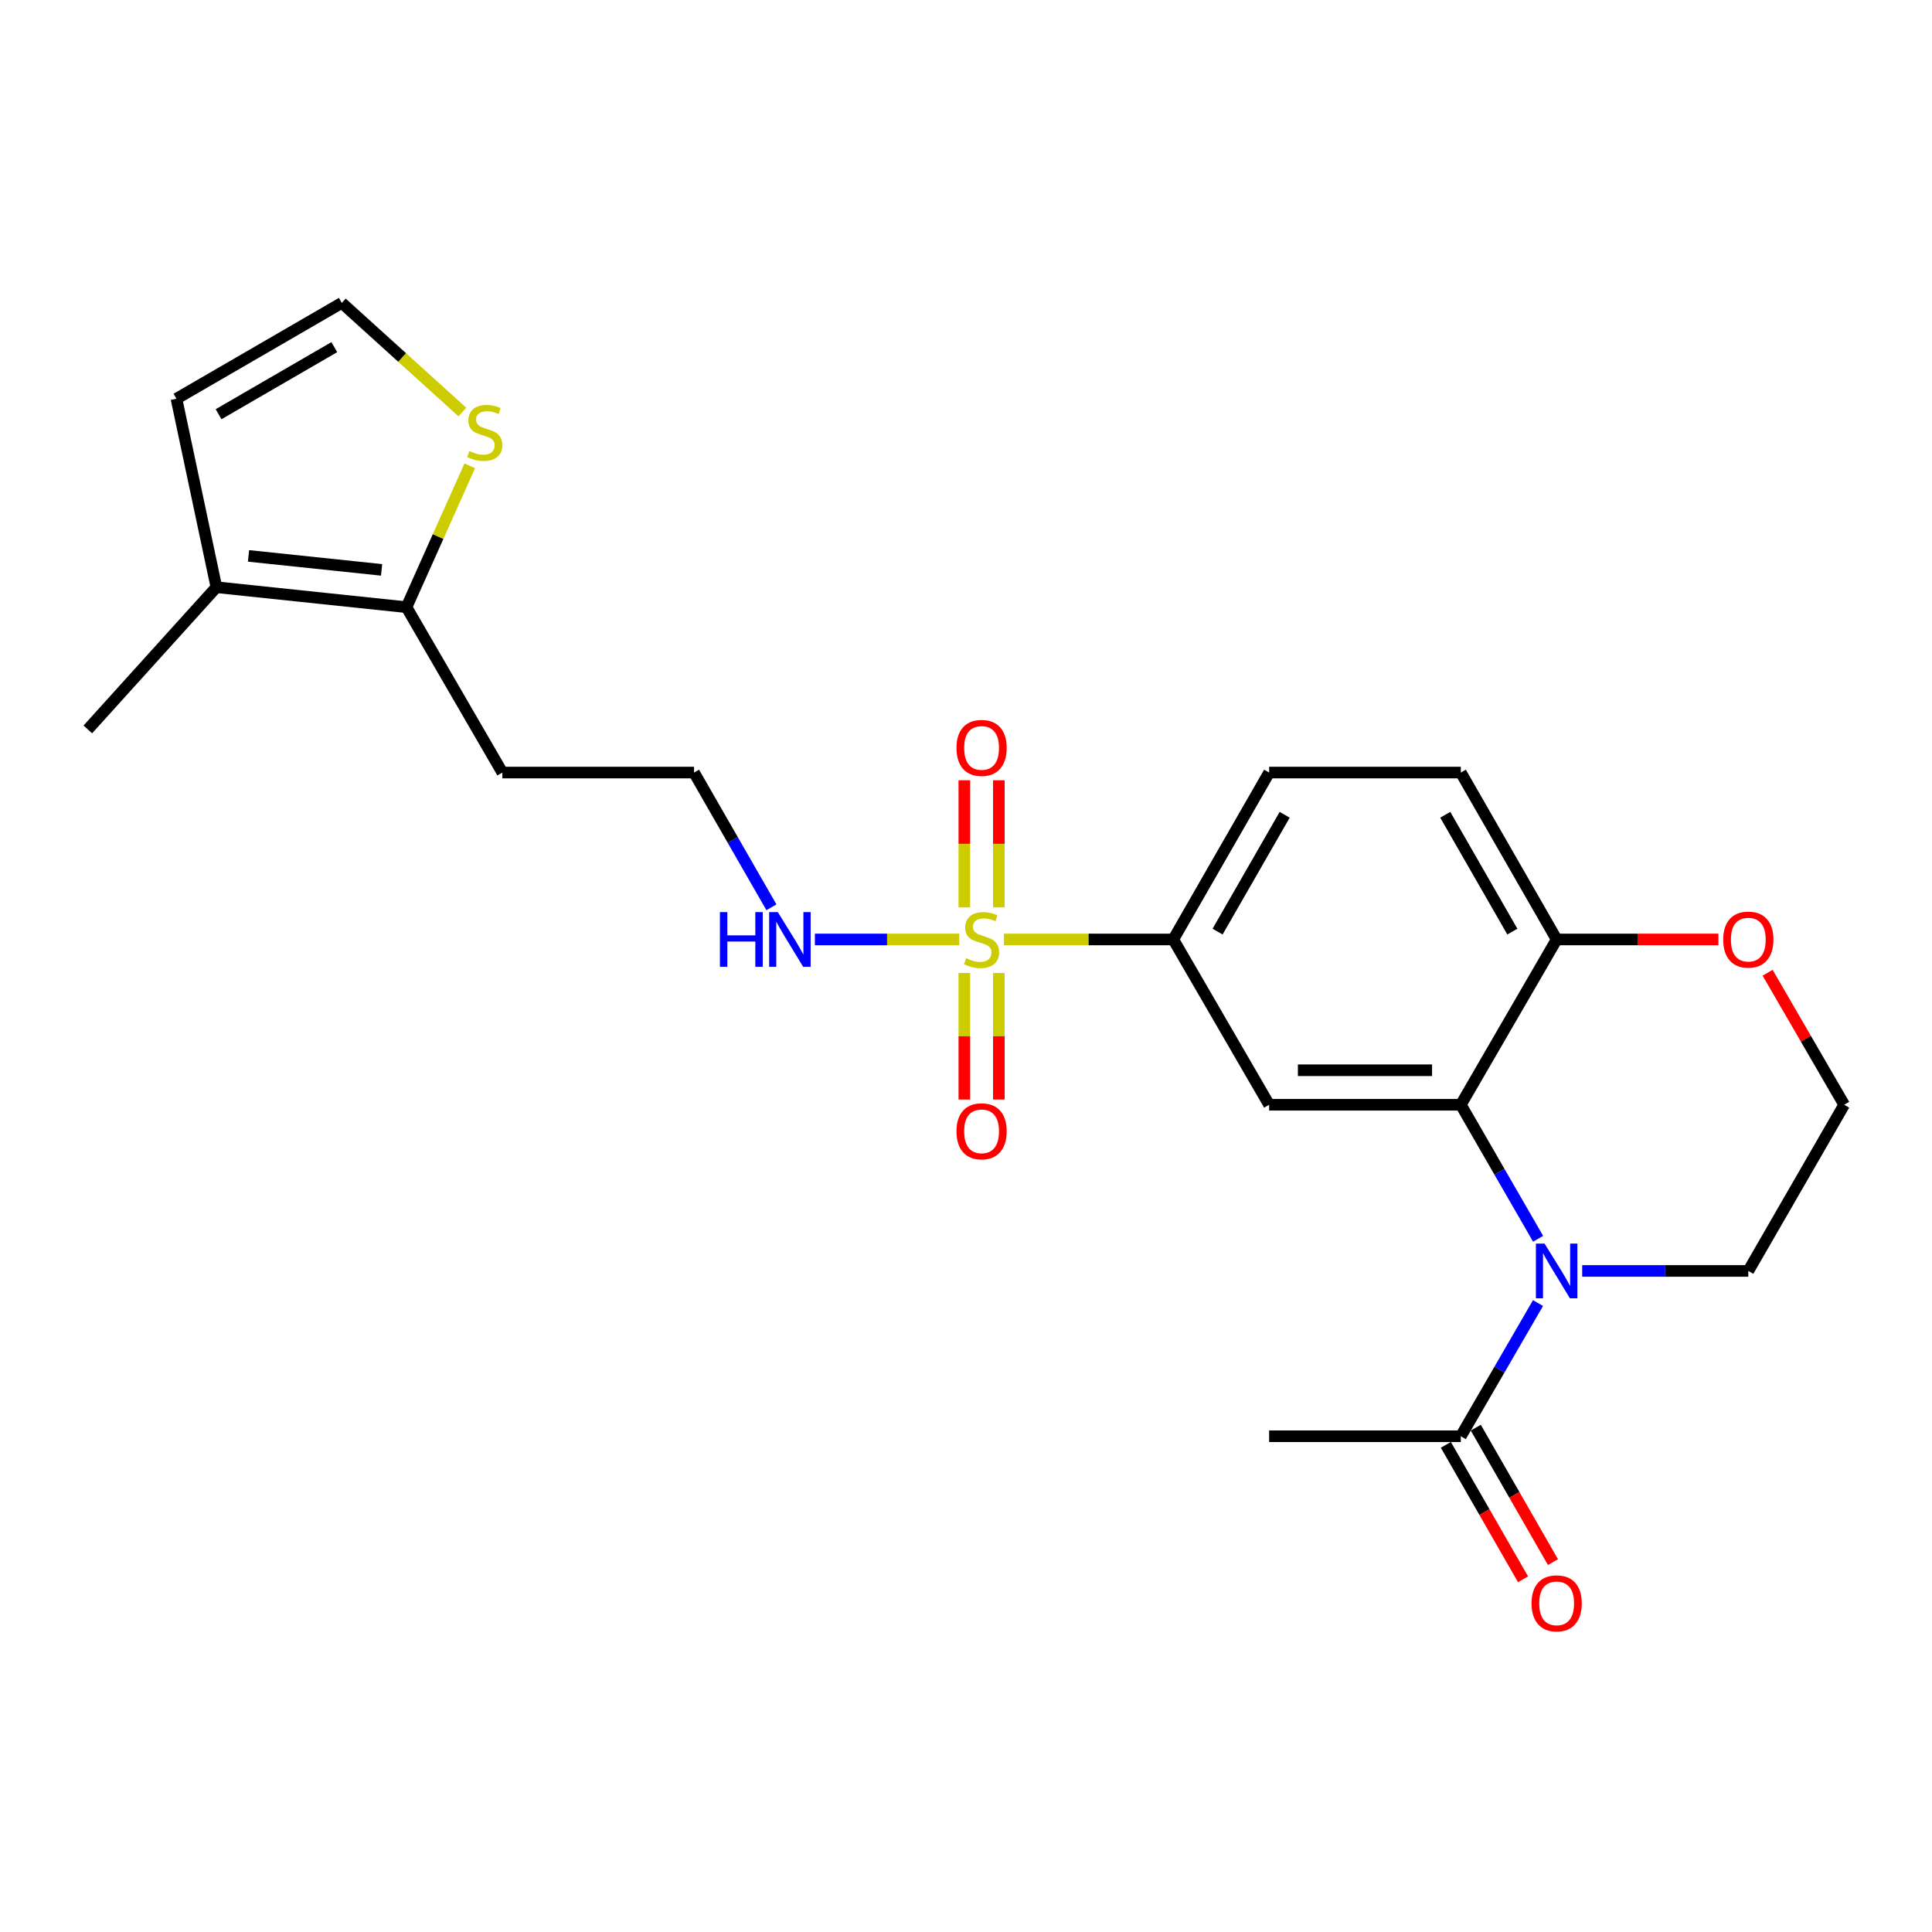<?xml version='1.0' encoding='iso-8859-1'?>
<svg version='1.1' baseProfile='full'
              xmlns='http://www.w3.org/2000/svg'
                      xmlns:rdkit='http://www.rdkit.org/xml'
                      xmlns:xlink='http://www.w3.org/1999/xlink'
                  xml:space='preserve'
width='1000px' height='1000px' viewBox='0 0 1000 1000'>
<!-- END OF HEADER -->
<rect style='opacity:1.0;fill:#FFFFFF;stroke:none' width='1000' height='1000' x='0' y='0'> </rect>
<path class='bond-3' d='M 519.629,486.264 L 563.456,486.264' style='fill:none;fill-rule:evenodd;stroke:#CCCC00;stroke-width:6px;stroke-linecap:butt;stroke-linejoin:miter;stroke-opacity:1' />
<path class='bond-3' d='M 563.456,486.264 L 607.282,486.264' style='fill:none;fill-rule:evenodd;stroke:#000000;stroke-width:6px;stroke-linecap:butt;stroke-linejoin:miter;stroke-opacity:1' />
<path class='bond-9' d='M 517,469.664 L 517,436.765' style='fill:none;fill-rule:evenodd;stroke:#CCCC00;stroke-width:6px;stroke-linecap:butt;stroke-linejoin:miter;stroke-opacity:1' />
<path class='bond-9' d='M 517,436.765 L 517,403.866' style='fill:none;fill-rule:evenodd;stroke:#FF0000;stroke-width:6px;stroke-linecap:butt;stroke-linejoin:miter;stroke-opacity:1' />
<path class='bond-9' d='M 499.137,469.664 L 499.137,436.765' style='fill:none;fill-rule:evenodd;stroke:#CCCC00;stroke-width:6px;stroke-linecap:butt;stroke-linejoin:miter;stroke-opacity:1' />
<path class='bond-9' d='M 499.137,436.765 L 499.137,403.866' style='fill:none;fill-rule:evenodd;stroke:#FF0000;stroke-width:6px;stroke-linecap:butt;stroke-linejoin:miter;stroke-opacity:1' />
<path class='bond-10' d='M 499.137,503.625 L 499.137,536.368' style='fill:none;fill-rule:evenodd;stroke:#CCCC00;stroke-width:6px;stroke-linecap:butt;stroke-linejoin:miter;stroke-opacity:1' />
<path class='bond-10' d='M 499.137,536.368 L 499.137,569.112' style='fill:none;fill-rule:evenodd;stroke:#FF0000;stroke-width:6px;stroke-linecap:butt;stroke-linejoin:miter;stroke-opacity:1' />
<path class='bond-10' d='M 517,503.625 L 517,536.368' style='fill:none;fill-rule:evenodd;stroke:#CCCC00;stroke-width:6px;stroke-linecap:butt;stroke-linejoin:miter;stroke-opacity:1' />
<path class='bond-10' d='M 517,536.368 L 517,569.112' style='fill:none;fill-rule:evenodd;stroke:#FF0000;stroke-width:6px;stroke-linecap:butt;stroke-linejoin:miter;stroke-opacity:1' />
<path class='bond-12' d='M 496.508,486.264 L 459.147,486.264' style='fill:none;fill-rule:evenodd;stroke:#CCCC00;stroke-width:6px;stroke-linecap:butt;stroke-linejoin:miter;stroke-opacity:1' />
<path class='bond-12' d='M 459.147,486.264 L 421.786,486.264' style='fill:none;fill-rule:evenodd;stroke:#0000FF;stroke-width:6px;stroke-linecap:butt;stroke-linejoin:miter;stroke-opacity:1' />
<path class='bond-0' d='M 796.123,641.194 L 776.12,606.508' style='fill:none;fill-rule:evenodd;stroke:#0000FF;stroke-width:6px;stroke-linecap:butt;stroke-linejoin:miter;stroke-opacity:1' />
<path class='bond-0' d='M 776.12,606.508 L 756.118,571.822' style='fill:none;fill-rule:evenodd;stroke:#000000;stroke-width:6px;stroke-linecap:butt;stroke-linejoin:miter;stroke-opacity:1' />
<path class='bond-4' d='M 796.078,674.469 L 776.098,708.937' style='fill:none;fill-rule:evenodd;stroke:#0000FF;stroke-width:6px;stroke-linecap:butt;stroke-linejoin:miter;stroke-opacity:1' />
<path class='bond-4' d='M 776.098,708.937 L 756.118,743.405' style='fill:none;fill-rule:evenodd;stroke:#000000;stroke-width:6px;stroke-linecap:butt;stroke-linejoin:miter;stroke-opacity:1' />
<path class='bond-19' d='M 818.94,657.837 L 861.932,657.837' style='fill:none;fill-rule:evenodd;stroke:#0000FF;stroke-width:6px;stroke-linecap:butt;stroke-linejoin:miter;stroke-opacity:1' />
<path class='bond-19' d='M 861.932,657.837 L 904.924,657.837' style='fill:none;fill-rule:evenodd;stroke:#000000;stroke-width:6px;stroke-linecap:butt;stroke-linejoin:miter;stroke-opacity:1' />
<path class='bond-1' d='M 756.118,571.822 L 656.904,571.822' style='fill:none;fill-rule:evenodd;stroke:#000000;stroke-width:6px;stroke-linecap:butt;stroke-linejoin:miter;stroke-opacity:1' />
<path class='bond-1' d='M 741.236,553.959 L 671.786,553.959' style='fill:none;fill-rule:evenodd;stroke:#000000;stroke-width:6px;stroke-linecap:butt;stroke-linejoin:miter;stroke-opacity:1' />
<path class='bond-24' d='M 756.118,571.822 L 805.72,486.264' style='fill:none;fill-rule:evenodd;stroke:#000000;stroke-width:6px;stroke-linecap:butt;stroke-linejoin:miter;stroke-opacity:1' />
<path class='bond-2' d='M 656.904,571.822 L 607.282,486.264' style='fill:none;fill-rule:evenodd;stroke:#000000;stroke-width:6px;stroke-linecap:butt;stroke-linejoin:miter;stroke-opacity:1' />
<path class='bond-16' d='M 607.282,486.264 L 656.904,399.873' style='fill:none;fill-rule:evenodd;stroke:#000000;stroke-width:6px;stroke-linecap:butt;stroke-linejoin:miter;stroke-opacity:1' />
<path class='bond-16' d='M 630.216,482.203 L 664.951,421.729' style='fill:none;fill-rule:evenodd;stroke:#000000;stroke-width:6px;stroke-linecap:butt;stroke-linejoin:miter;stroke-opacity:1' />
<path class='bond-15' d='M 748.372,747.852 L 768.347,782.647' style='fill:none;fill-rule:evenodd;stroke:#000000;stroke-width:6px;stroke-linecap:butt;stroke-linejoin:miter;stroke-opacity:1' />
<path class='bond-15' d='M 768.347,782.647 L 788.323,817.442' style='fill:none;fill-rule:evenodd;stroke:#FF0000;stroke-width:6px;stroke-linecap:butt;stroke-linejoin:miter;stroke-opacity:1' />
<path class='bond-15' d='M 763.864,738.958 L 783.84,773.753' style='fill:none;fill-rule:evenodd;stroke:#000000;stroke-width:6px;stroke-linecap:butt;stroke-linejoin:miter;stroke-opacity:1' />
<path class='bond-15' d='M 783.84,773.753 L 803.815,808.548' style='fill:none;fill-rule:evenodd;stroke:#FF0000;stroke-width:6px;stroke-linecap:butt;stroke-linejoin:miter;stroke-opacity:1' />
<path class='bond-22' d='M 756.118,743.405 L 656.904,743.405' style='fill:none;fill-rule:evenodd;stroke:#000000;stroke-width:6px;stroke-linecap:butt;stroke-linejoin:miter;stroke-opacity:1' />
<path class='bond-5' d='M 210.397,314.285 L 260.019,399.873' style='fill:none;fill-rule:evenodd;stroke:#000000;stroke-width:6px;stroke-linecap:butt;stroke-linejoin:miter;stroke-opacity:1' />
<path class='bond-6' d='M 210.397,314.285 L 112.007,303.944' style='fill:none;fill-rule:evenodd;stroke:#000000;stroke-width:6px;stroke-linecap:butt;stroke-linejoin:miter;stroke-opacity:1' />
<path class='bond-6' d='M 197.506,294.968 L 128.633,287.729' style='fill:none;fill-rule:evenodd;stroke:#000000;stroke-width:6px;stroke-linecap:butt;stroke-linejoin:miter;stroke-opacity:1' />
<path class='bond-7' d='M 210.397,314.285 L 226.769,277.695' style='fill:none;fill-rule:evenodd;stroke:#000000;stroke-width:6px;stroke-linecap:butt;stroke-linejoin:miter;stroke-opacity:1' />
<path class='bond-7' d='M 226.769,277.695 L 243.141,241.105' style='fill:none;fill-rule:evenodd;stroke:#CCCC00;stroke-width:6px;stroke-linecap:butt;stroke-linejoin:miter;stroke-opacity:1' />
<path class='bond-13' d='M 112.007,303.944 L 91.335,206.388' style='fill:none;fill-rule:evenodd;stroke:#000000;stroke-width:6px;stroke-linecap:butt;stroke-linejoin:miter;stroke-opacity:1' />
<path class='bond-23' d='M 112.007,303.944 L 45.455,377.543' style='fill:none;fill-rule:evenodd;stroke:#000000;stroke-width:6px;stroke-linecap:butt;stroke-linejoin:miter;stroke-opacity:1' />
<path class='bond-11' d='M 239.334,213.268 L 208.128,185.022' style='fill:none;fill-rule:evenodd;stroke:#CCCC00;stroke-width:6px;stroke-linecap:butt;stroke-linejoin:miter;stroke-opacity:1' />
<path class='bond-11' d='M 208.128,185.022 L 176.922,156.776' style='fill:none;fill-rule:evenodd;stroke:#000000;stroke-width:6px;stroke-linecap:butt;stroke-linejoin:miter;stroke-opacity:1' />
<path class='bond-8' d='M 805.72,486.264 L 756.118,399.873' style='fill:none;fill-rule:evenodd;stroke:#000000;stroke-width:6px;stroke-linecap:butt;stroke-linejoin:miter;stroke-opacity:1' />
<path class='bond-8' d='M 782.788,482.2 L 748.066,421.726' style='fill:none;fill-rule:evenodd;stroke:#000000;stroke-width:6px;stroke-linecap:butt;stroke-linejoin:miter;stroke-opacity:1' />
<path class='bond-14' d='M 805.72,486.264 L 847.582,486.264' style='fill:none;fill-rule:evenodd;stroke:#000000;stroke-width:6px;stroke-linecap:butt;stroke-linejoin:miter;stroke-opacity:1' />
<path class='bond-14' d='M 847.582,486.264 L 889.444,486.264' style='fill:none;fill-rule:evenodd;stroke:#FF0000;stroke-width:6px;stroke-linecap:butt;stroke-linejoin:miter;stroke-opacity:1' />
<path class='bond-25' d='M 176.922,156.776 L 91.335,206.388' style='fill:none;fill-rule:evenodd;stroke:#000000;stroke-width:6px;stroke-linecap:butt;stroke-linejoin:miter;stroke-opacity:1' />
<path class='bond-25' d='M 173.043,179.673 L 113.132,214.401' style='fill:none;fill-rule:evenodd;stroke:#000000;stroke-width:6px;stroke-linecap:butt;stroke-linejoin:miter;stroke-opacity:1' />
<path class='bond-20' d='M 399.291,469.614 L 379.262,434.743' style='fill:none;fill-rule:evenodd;stroke:#0000FF;stroke-width:6px;stroke-linecap:butt;stroke-linejoin:miter;stroke-opacity:1' />
<path class='bond-20' d='M 379.262,434.743 L 359.233,399.873' style='fill:none;fill-rule:evenodd;stroke:#000000;stroke-width:6px;stroke-linecap:butt;stroke-linejoin:miter;stroke-opacity:1' />
<path class='bond-21' d='M 914.918,503.497 L 934.732,537.66' style='fill:none;fill-rule:evenodd;stroke:#FF0000;stroke-width:6px;stroke-linecap:butt;stroke-linejoin:miter;stroke-opacity:1' />
<path class='bond-21' d='M 934.732,537.66 L 954.545,571.822' style='fill:none;fill-rule:evenodd;stroke:#000000;stroke-width:6px;stroke-linecap:butt;stroke-linejoin:miter;stroke-opacity:1' />
<path class='bond-17' d='M 656.904,399.873 L 756.118,399.873' style='fill:none;fill-rule:evenodd;stroke:#000000;stroke-width:6px;stroke-linecap:butt;stroke-linejoin:miter;stroke-opacity:1' />
<path class='bond-18' d='M 260.019,399.873 L 359.233,399.873' style='fill:none;fill-rule:evenodd;stroke:#000000;stroke-width:6px;stroke-linecap:butt;stroke-linejoin:miter;stroke-opacity:1' />
<path class='bond-26' d='M 904.924,657.837 L 954.545,571.822' style='fill:none;fill-rule:evenodd;stroke:#000000;stroke-width:6px;stroke-linecap:butt;stroke-linejoin:miter;stroke-opacity:1' />
<path  class='atom-0' d='M 500.069 495.984
Q 500.389 496.104, 501.709 496.664
Q 503.029 497.224, 504.469 497.584
Q 505.949 497.904, 507.389 497.904
Q 510.069 497.904, 511.629 496.624
Q 513.189 495.304, 513.189 493.024
Q 513.189 491.464, 512.389 490.504
Q 511.629 489.544, 510.429 489.024
Q 509.229 488.504, 507.229 487.904
Q 504.709 487.144, 503.189 486.424
Q 501.709 485.704, 500.629 484.184
Q 499.589 482.664, 499.589 480.104
Q 499.589 476.544, 501.989 474.344
Q 504.429 472.144, 509.229 472.144
Q 512.509 472.144, 516.229 473.704
L 515.309 476.784
Q 511.909 475.384, 509.349 475.384
Q 506.589 475.384, 505.069 476.544
Q 503.549 477.664, 503.589 479.624
Q 503.589 481.144, 504.349 482.064
Q 505.149 482.984, 506.269 483.504
Q 507.429 484.024, 509.349 484.624
Q 511.909 485.424, 513.429 486.224
Q 514.949 487.024, 516.029 488.664
Q 517.149 490.264, 517.149 493.024
Q 517.149 496.944, 514.509 499.064
Q 511.909 501.144, 507.549 501.144
Q 505.029 501.144, 503.109 500.584
Q 501.229 500.064, 498.989 499.144
L 500.069 495.984
' fill='#CCCC00'/>
<path  class='atom-1' d='M 799.46 643.677
L 808.74 658.677
Q 809.66 660.157, 811.14 662.837
Q 812.62 665.517, 812.7 665.677
L 812.7 643.677
L 816.46 643.677
L 816.46 671.997
L 812.58 671.997
L 802.62 655.597
Q 801.46 653.677, 800.22 651.477
Q 799.02 649.277, 798.66 648.597
L 798.66 671.997
L 794.98 671.997
L 794.98 643.677
L 799.46 643.677
' fill='#0000FF'/>
<path  class='atom-8' d='M 242.909 233.465
Q 243.229 233.585, 244.549 234.145
Q 245.869 234.705, 247.309 235.065
Q 248.789 235.385, 250.229 235.385
Q 252.909 235.385, 254.469 234.105
Q 256.029 232.785, 256.029 230.505
Q 256.029 228.945, 255.229 227.985
Q 254.469 227.025, 253.269 226.505
Q 252.069 225.985, 250.069 225.385
Q 247.549 224.625, 246.029 223.905
Q 244.549 223.185, 243.469 221.665
Q 242.429 220.145, 242.429 217.585
Q 242.429 214.025, 244.829 211.825
Q 247.269 209.625, 252.069 209.625
Q 255.349 209.625, 259.069 211.185
L 258.149 214.265
Q 254.749 212.865, 252.189 212.865
Q 249.429 212.865, 247.909 214.025
Q 246.389 215.145, 246.429 217.105
Q 246.429 218.625, 247.189 219.545
Q 247.989 220.465, 249.109 220.985
Q 250.269 221.505, 252.189 222.105
Q 254.749 222.905, 256.269 223.705
Q 257.789 224.505, 258.869 226.145
Q 259.989 227.745, 259.989 230.505
Q 259.989 234.425, 257.349 236.545
Q 254.749 238.625, 250.389 238.625
Q 247.869 238.625, 245.949 238.065
Q 244.069 237.545, 241.829 236.625
L 242.909 233.465
' fill='#CCCC00'/>
<path  class='atom-10' d='M 495.069 387.121
Q 495.069 380.321, 498.429 376.521
Q 501.789 372.721, 508.069 372.721
Q 514.349 372.721, 517.709 376.521
Q 521.069 380.321, 521.069 387.121
Q 521.069 394.001, 517.669 397.921
Q 514.269 401.801, 508.069 401.801
Q 501.829 401.801, 498.429 397.921
Q 495.069 394.041, 495.069 387.121
M 508.069 398.601
Q 512.389 398.601, 514.709 395.721
Q 517.069 392.801, 517.069 387.121
Q 517.069 381.561, 514.709 378.761
Q 512.389 375.921, 508.069 375.921
Q 503.749 375.921, 501.389 378.721
Q 499.069 381.521, 499.069 387.121
Q 499.069 392.841, 501.389 395.721
Q 503.749 398.601, 508.069 398.601
' fill='#FF0000'/>
<path  class='atom-11' d='M 495.069 585.558
Q 495.069 578.758, 498.429 574.958
Q 501.789 571.158, 508.069 571.158
Q 514.349 571.158, 517.709 574.958
Q 521.069 578.758, 521.069 585.558
Q 521.069 592.438, 517.669 596.358
Q 514.269 600.238, 508.069 600.238
Q 501.829 600.238, 498.429 596.358
Q 495.069 592.478, 495.069 585.558
M 508.069 597.038
Q 512.389 597.038, 514.709 594.158
Q 517.069 591.238, 517.069 585.558
Q 517.069 579.998, 514.709 577.198
Q 512.389 574.358, 508.069 574.358
Q 503.749 574.358, 501.389 577.158
Q 499.069 579.958, 499.069 585.558
Q 499.069 591.278, 501.389 594.158
Q 503.749 597.038, 508.069 597.038
' fill='#FF0000'/>
<path  class='atom-13' d='M 372.635 472.104
L 376.475 472.104
L 376.475 484.144
L 390.955 484.144
L 390.955 472.104
L 394.795 472.104
L 394.795 500.424
L 390.955 500.424
L 390.955 487.344
L 376.475 487.344
L 376.475 500.424
L 372.635 500.424
L 372.635 472.104
' fill='#0000FF'/>
<path  class='atom-13' d='M 402.595 472.104
L 411.875 487.104
Q 412.795 488.584, 414.275 491.264
Q 415.755 493.944, 415.835 494.104
L 415.835 472.104
L 419.595 472.104
L 419.595 500.424
L 415.715 500.424
L 405.755 484.024
Q 404.595 482.104, 403.355 479.904
Q 402.155 477.704, 401.795 477.024
L 401.795 500.424
L 398.115 500.424
L 398.115 472.104
L 402.595 472.104
' fill='#0000FF'/>
<path  class='atom-15' d='M 891.924 486.344
Q 891.924 479.544, 895.284 475.744
Q 898.644 471.944, 904.924 471.944
Q 911.204 471.944, 914.564 475.744
Q 917.924 479.544, 917.924 486.344
Q 917.924 493.224, 914.524 497.144
Q 911.124 501.024, 904.924 501.024
Q 898.684 501.024, 895.284 497.144
Q 891.924 493.264, 891.924 486.344
M 904.924 497.824
Q 909.244 497.824, 911.564 494.944
Q 913.924 492.024, 913.924 486.344
Q 913.924 480.784, 911.564 477.984
Q 909.244 475.144, 904.924 475.144
Q 900.604 475.144, 898.244 477.944
Q 895.924 480.744, 895.924 486.344
Q 895.924 492.064, 898.244 494.944
Q 900.604 497.824, 904.924 497.824
' fill='#FF0000'/>
<path  class='atom-16' d='M 792.72 829.886
Q 792.72 823.086, 796.08 819.286
Q 799.44 815.486, 805.72 815.486
Q 812 815.486, 815.36 819.286
Q 818.72 823.086, 818.72 829.886
Q 818.72 836.766, 815.32 840.686
Q 811.92 844.566, 805.72 844.566
Q 799.48 844.566, 796.08 840.686
Q 792.72 836.806, 792.72 829.886
M 805.72 841.366
Q 810.04 841.366, 812.36 838.486
Q 814.72 835.566, 814.72 829.886
Q 814.72 824.326, 812.36 821.526
Q 810.04 818.686, 805.72 818.686
Q 801.4 818.686, 799.04 821.486
Q 796.72 824.286, 796.72 829.886
Q 796.72 835.606, 799.04 838.486
Q 801.4 841.366, 805.72 841.366
' fill='#FF0000'/>
</svg>
